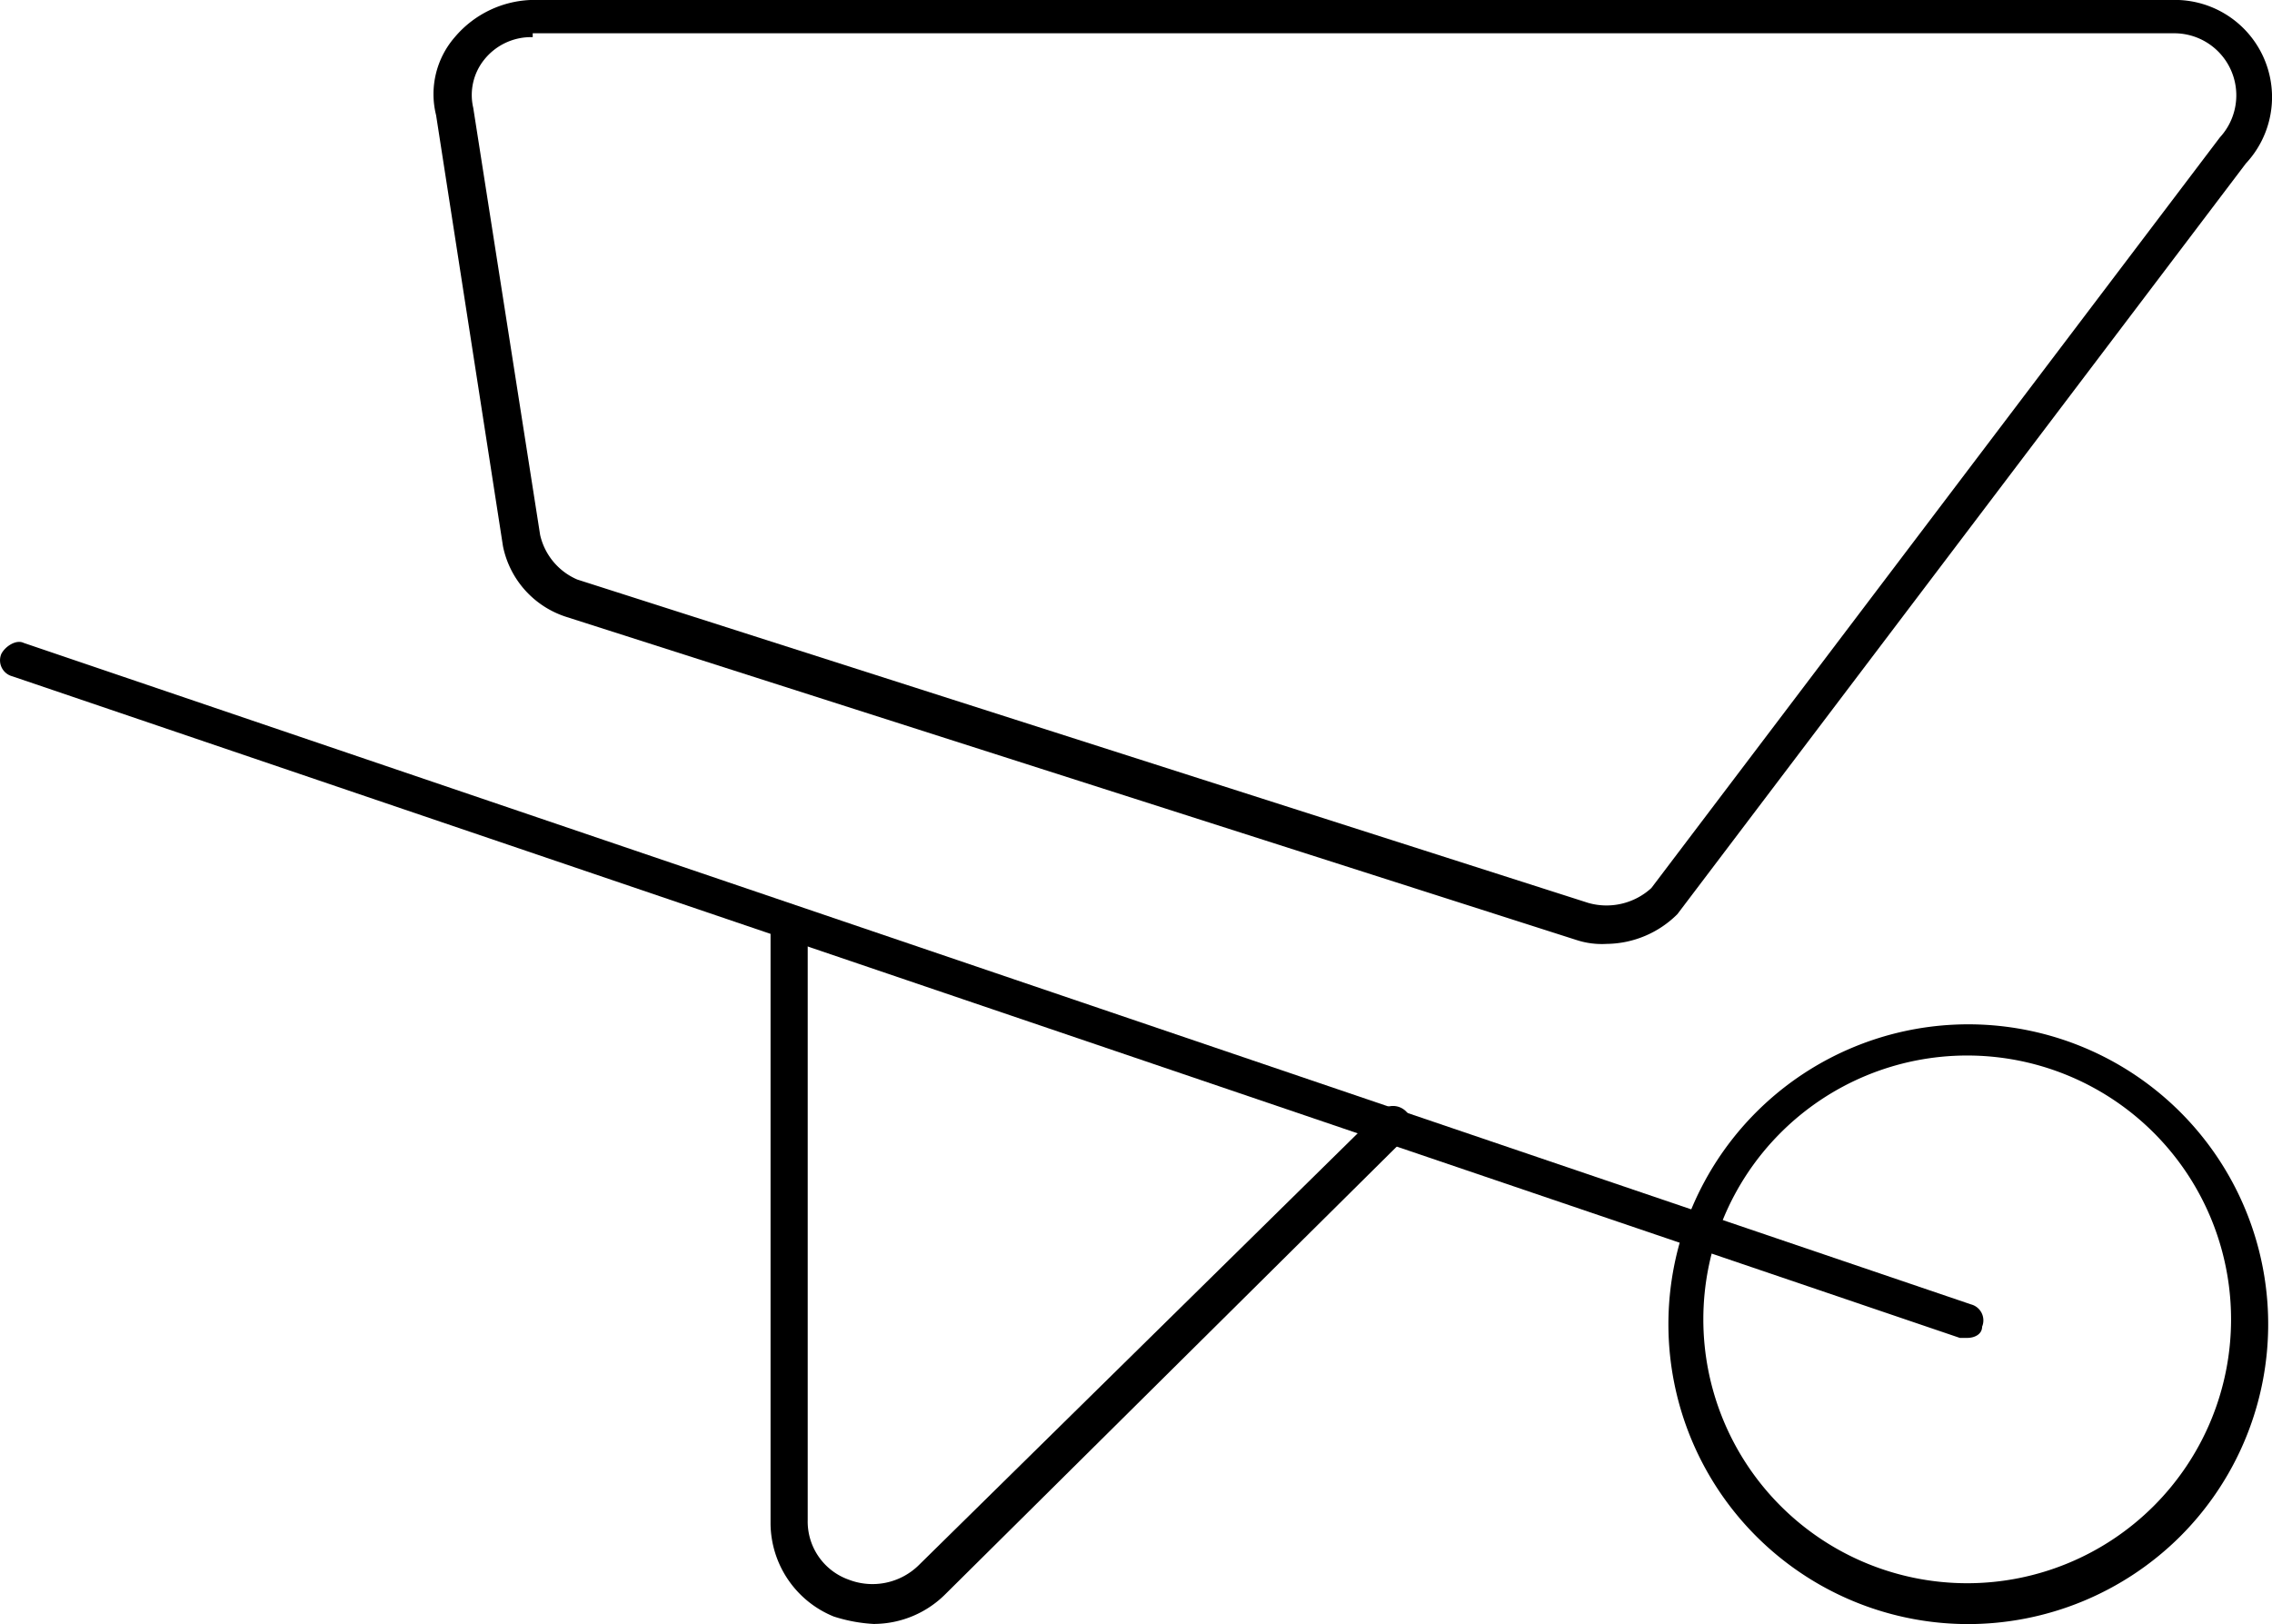 <?xml version="1.0" encoding="UTF-8"?>
<svg xmlns="http://www.w3.org/2000/svg" width="28.191" height="20.152" viewBox="0 0 28.191 20.152">
  <g id="gardeners" transform="translate(-0.003)">
    <g id="Group_238" data-name="Group 238" transform="translate(0.003 7.965)">
      <path id="Path_2773" data-name="Path 2773" d="M31.675,929.009h-.092L7.419,920.8a.205.205,0,0,1-.138-.277c.046-.093.184-.184.277-.138l24.163,8.208a.205.205,0,0,1,.138.277C31.859,928.963,31.767,929.009,31.675,929.009Z" transform="translate(-7.265 -920.373)"></path>
    </g>
    <g id="Group_239" data-name="Group 239" transform="translate(20.677 12.682)">
      <path id="Path_2774" data-name="Path 2774" d="M55.835,938.071a3.721,3.721,0,1,1,2.645-1.09A3.735,3.735,0,0,1,55.835,938.071Zm0-7.055a3.274,3.274,0,1,0,3.274,3.274,3.274,3.274,0,0,0-3.274-3.274Z" transform="translate(-52.1 -930.601)"></path>
    </g>
    <g id="Group_240" data-name="Group 240" transform="translate(9.564 11.236)">
      <path id="Path_2775" data-name="Path 2775" d="M29.291,936.368a1.961,1.961,0,0,1-.507-.093A1.256,1.256,0,0,1,28,935.123v-7.468a.233.233,0,0,1,.461,0v7.424a.765.765,0,0,0,.507.738.82.82,0,0,0,.876-.184l5.718-5.626a.228.228,0,0,1,.323.323L30.167,936a1.26,1.26,0,0,1-.876.367Z" transform="translate(-28 -927.453)"></path>
    </g>
    <g id="Group_241" data-name="Group 241" transform="translate(5.383 0)">
      <path id="Path_2776" data-name="Path 2776" d="M33.487,914.812a1.014,1.014,0,0,1-.369-.046l-12.543-4.012a1.163,1.163,0,0,1-.784-.876l-.83-5.349a1.077,1.077,0,0,1,.233-.969,1.3,1.3,0,0,1,.969-.461H40.541a1.206,1.206,0,0,1,.876,2.029l-7.054,9.315A1.26,1.26,0,0,1,33.487,914.812ZM20.16,903.561a.743.743,0,0,0-.6.277.7.7,0,0,0-.138.6h0l.83,5.3a.794.794,0,0,0,.461.553l12.543,4.012a.824.824,0,0,0,.784-.184l7.055-9.315a.77.77,0,0,0-.554-1.291H20.16Z" transform="translate(-18.93 -903.1)"></path>
    </g>
  </g>
</svg>
